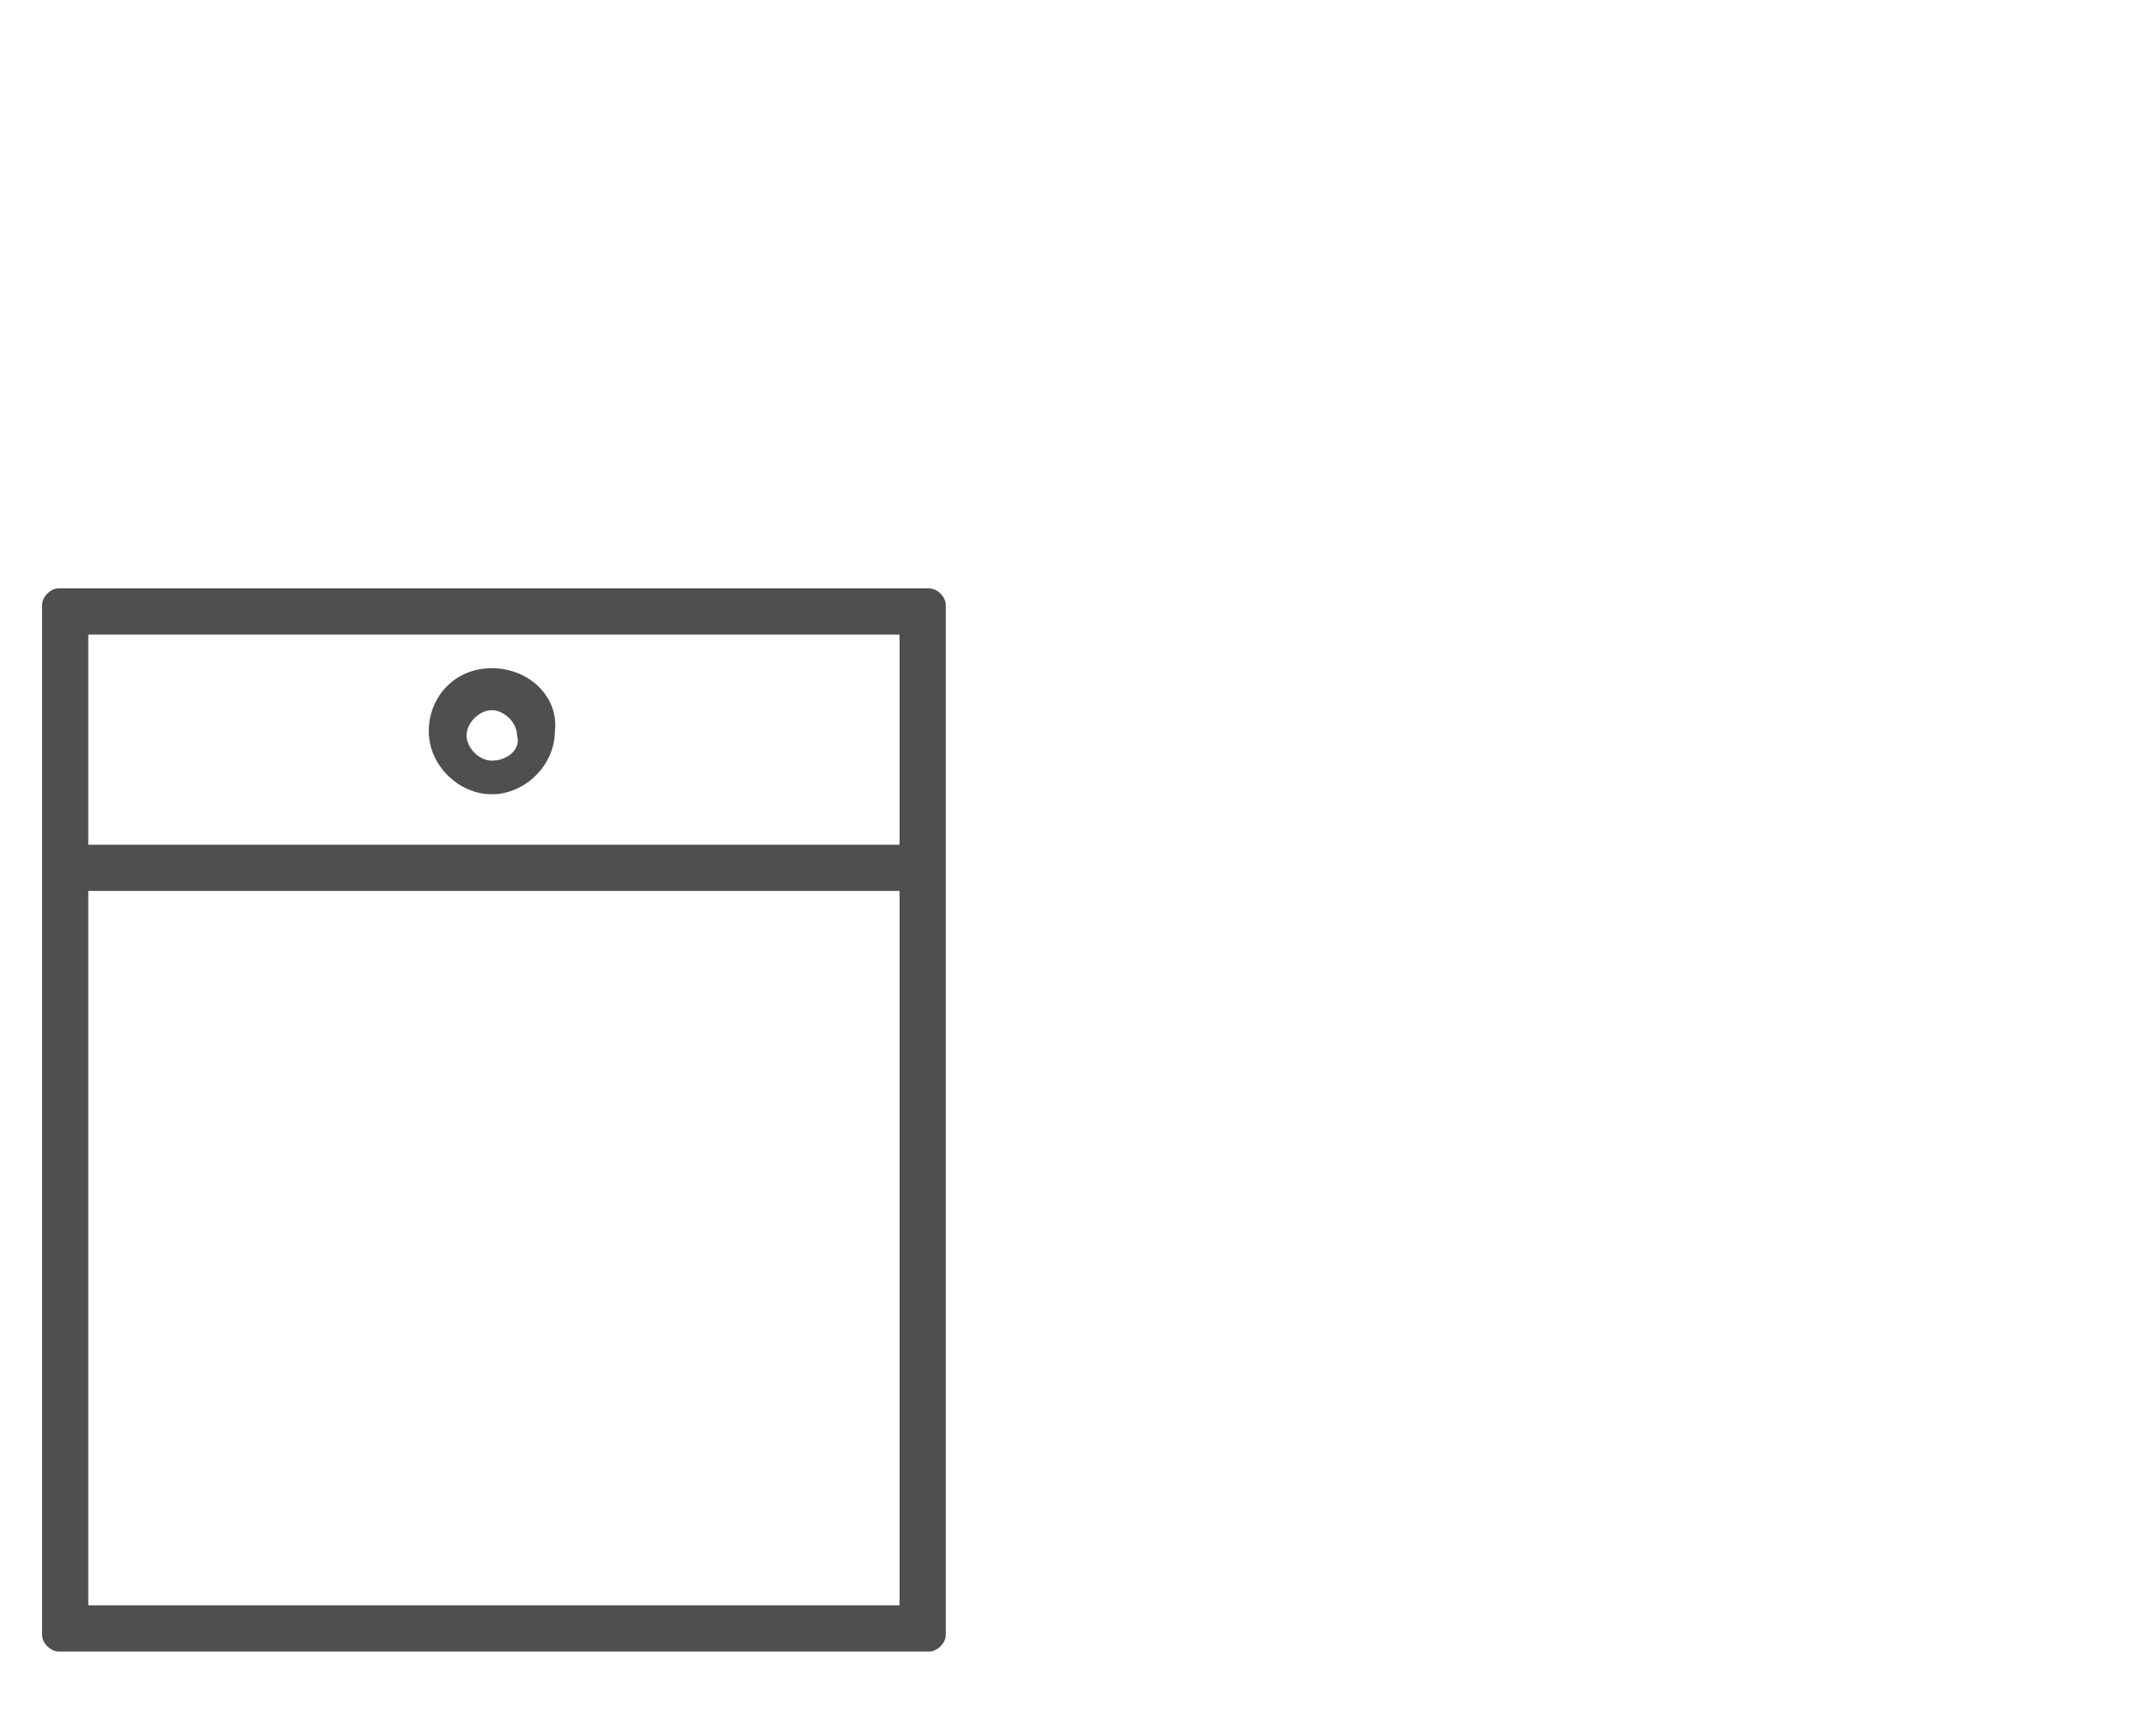<?xml version="1.0" encoding="utf-8"?>
<!-- Generator: Adobe Illustrator 23.0.5, SVG Export Plug-In . SVG Version: 6.00 Build 0)  -->
<svg version="1.1" id="Capa_1" xmlns="http://www.w3.org/2000/svg" xmlns:xlink="http://www.w3.org/1999/xlink" x="0px" y="0px"
	 viewBox="0 0 51.1 41.3" style="enable-background:new 0 0 51.1 41.3;" xml:space="preserve">
<style type="text/css">
	.st0{fill:#4F4F4F;}
</style>
<g id="gavetas_recaudadoras">
	<g>
		<path class="st0" d="M22.1,14L22.1,14H1.4C1.2,14,1,14.2,1,14.4v24.5c0,0.2,0.2,0.4,0.4,0.4h20.7c0.2,0,0.4-0.2,0.4-0.4V14.4
			C22.5,14.2,22.3,14,22.1,14z M21.4,38.2H2.1v-17h19.3V38.2z M21.4,20.1H2.1v-5h19.3V20.1z"/>
		<path class="st0" d="M11.7,15.9c-0.9,0-1.5,0.7-1.5,1.5s0.7,1.5,1.5,1.5s1.5-0.7,1.5-1.5C13.3,16.6,12.6,15.9,11.7,15.9z
			 M11.7,18.1c-0.3,0-0.6-0.3-0.6-0.6s0.3-0.6,0.6-0.6s0.6,0.3,0.6,0.6C12.4,17.8,12.1,18.1,11.7,18.1z"/>
	</g>
</g>
</svg>

